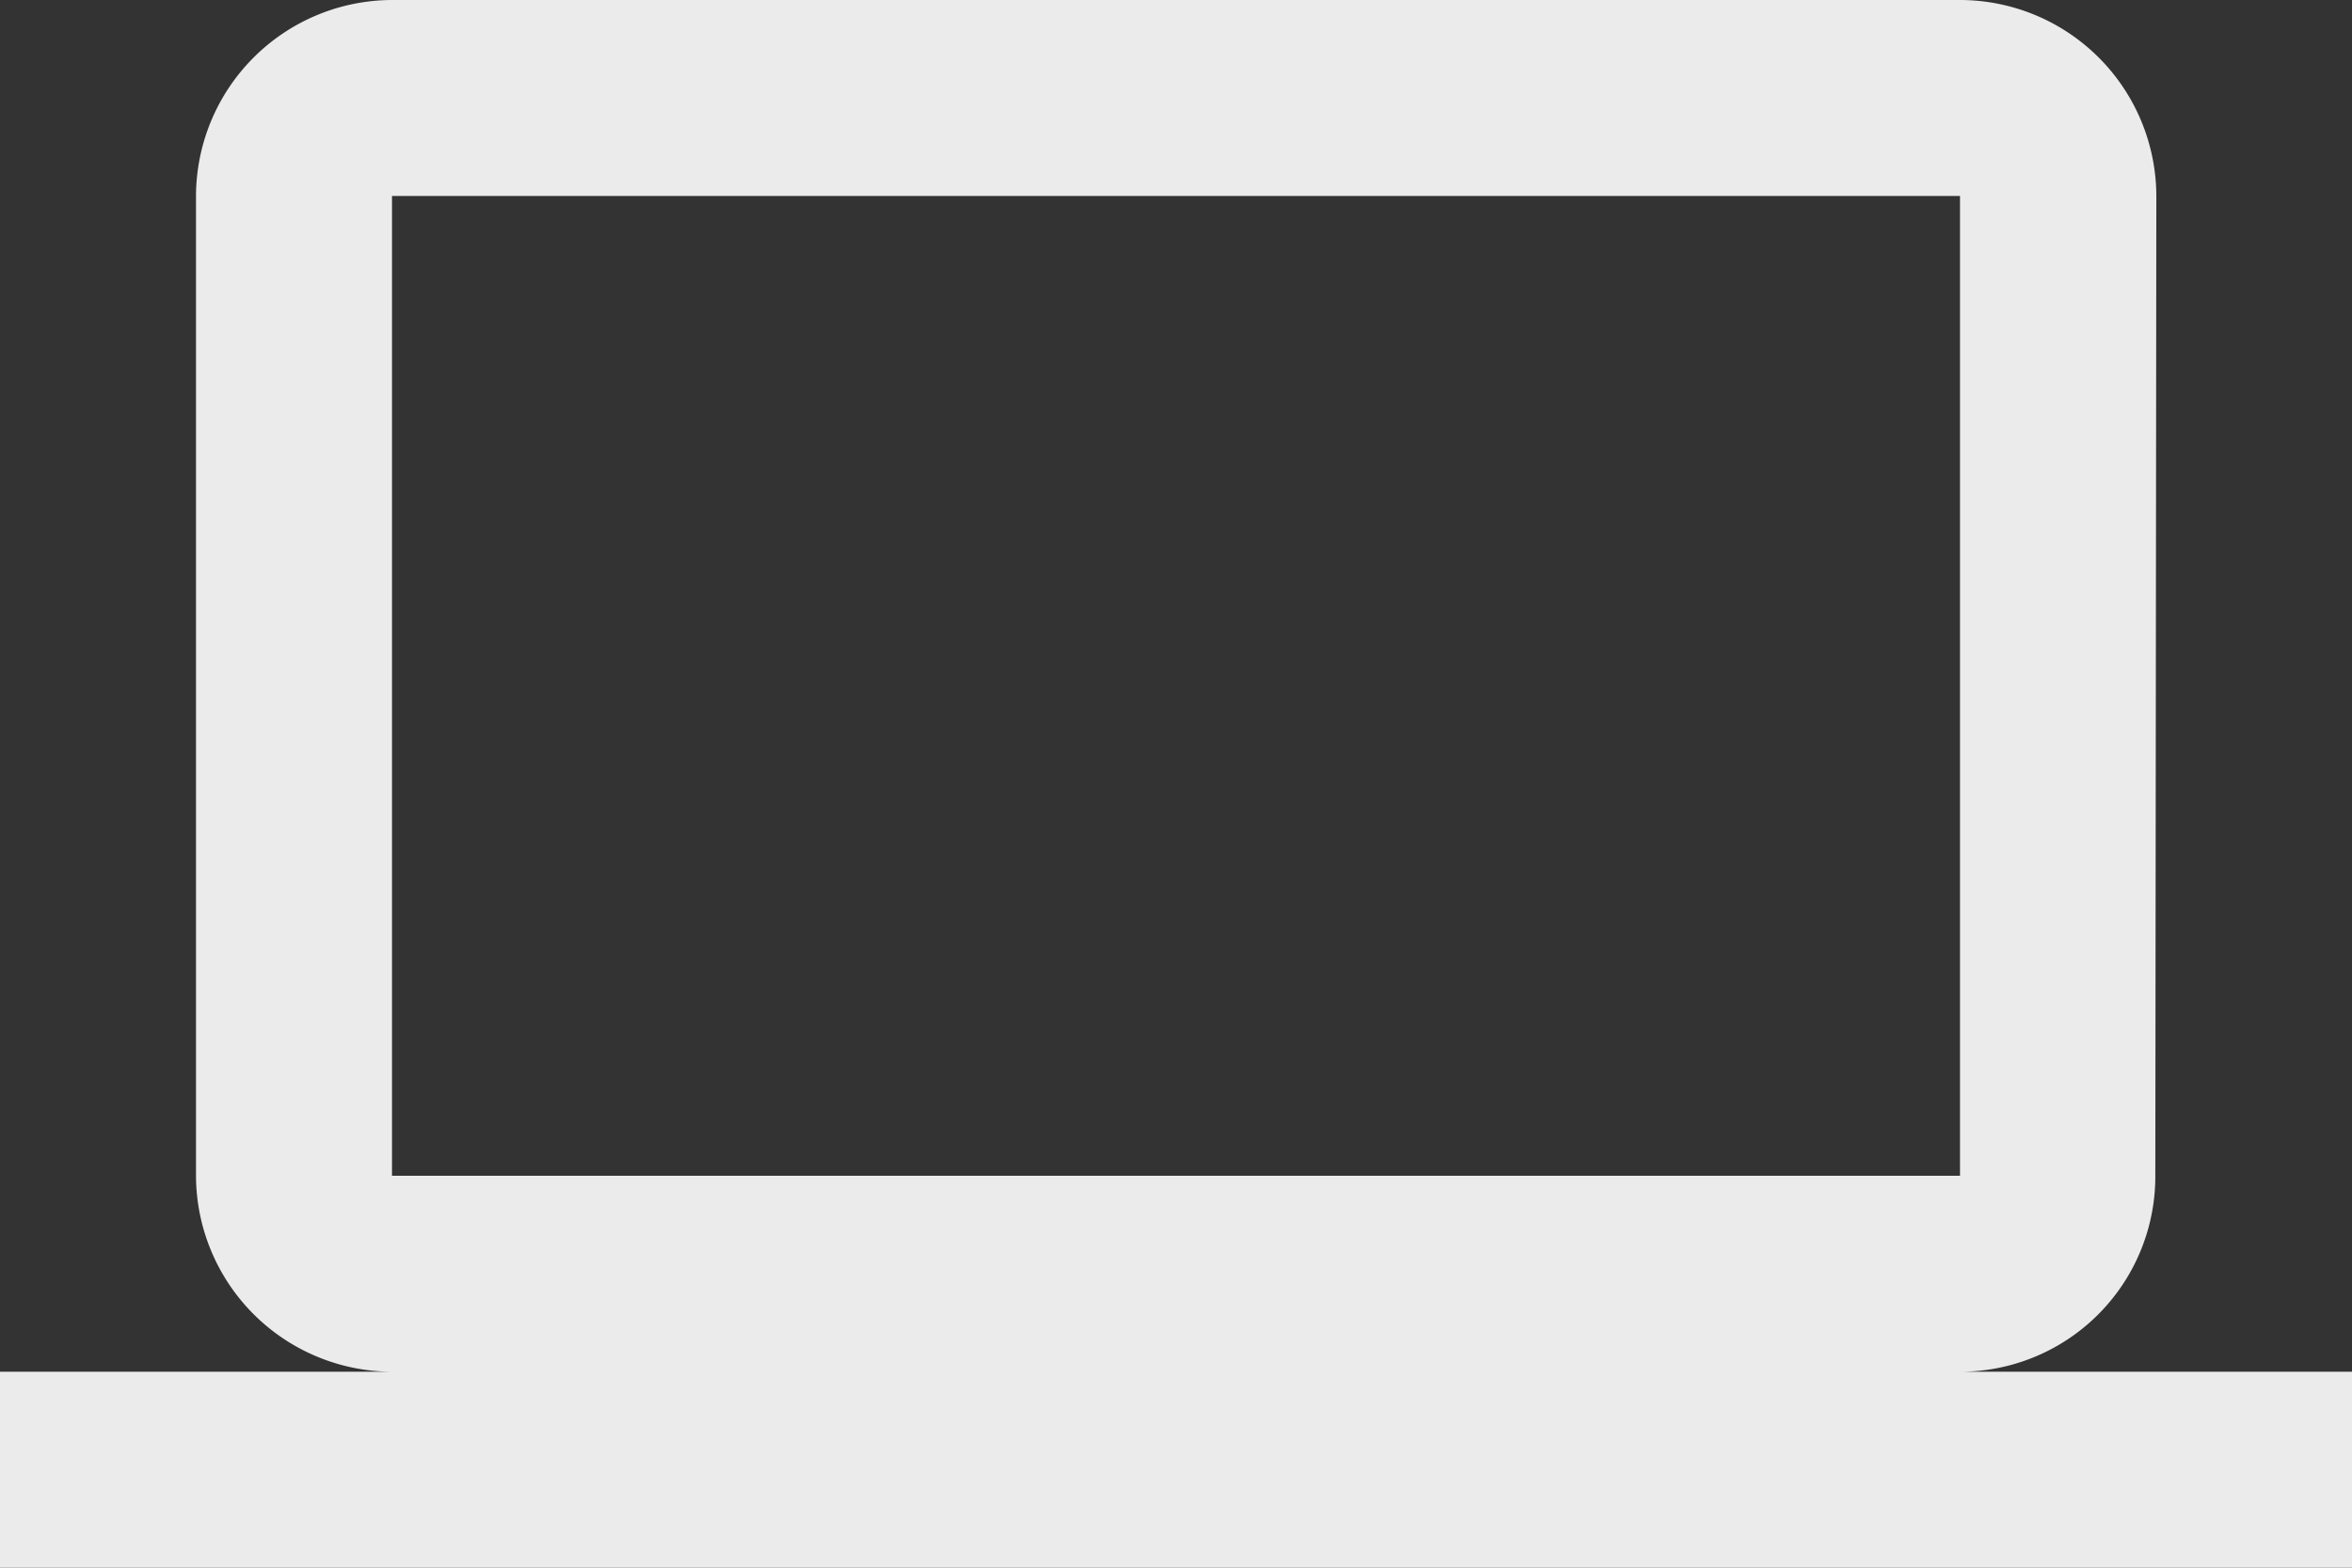 <svg xmlns="http://www.w3.org/2000/svg" width="27.696" height="18.464" viewBox="0 0 27.696 18.464"><rect x="0" y="0" width="27.696" height="18.464" fill="#333333" stroke="none"/><defs><style>.a{fill:#fff;opacity:0.9;}</style></defs><path class="a" d="M23.08,22.156a2.3,2.3,0,0,0,2.3-2.308l.012-11.54A2.315,2.315,0,0,0,23.08,6H4.616A2.315,2.315,0,0,0,2.308,8.308v11.54a2.315,2.315,0,0,0,2.308,2.308H0v2.308H27.7V22.156ZM4.616,8.308H23.08v11.54H4.616Z" transform="translate(0 -6)"/></svg>